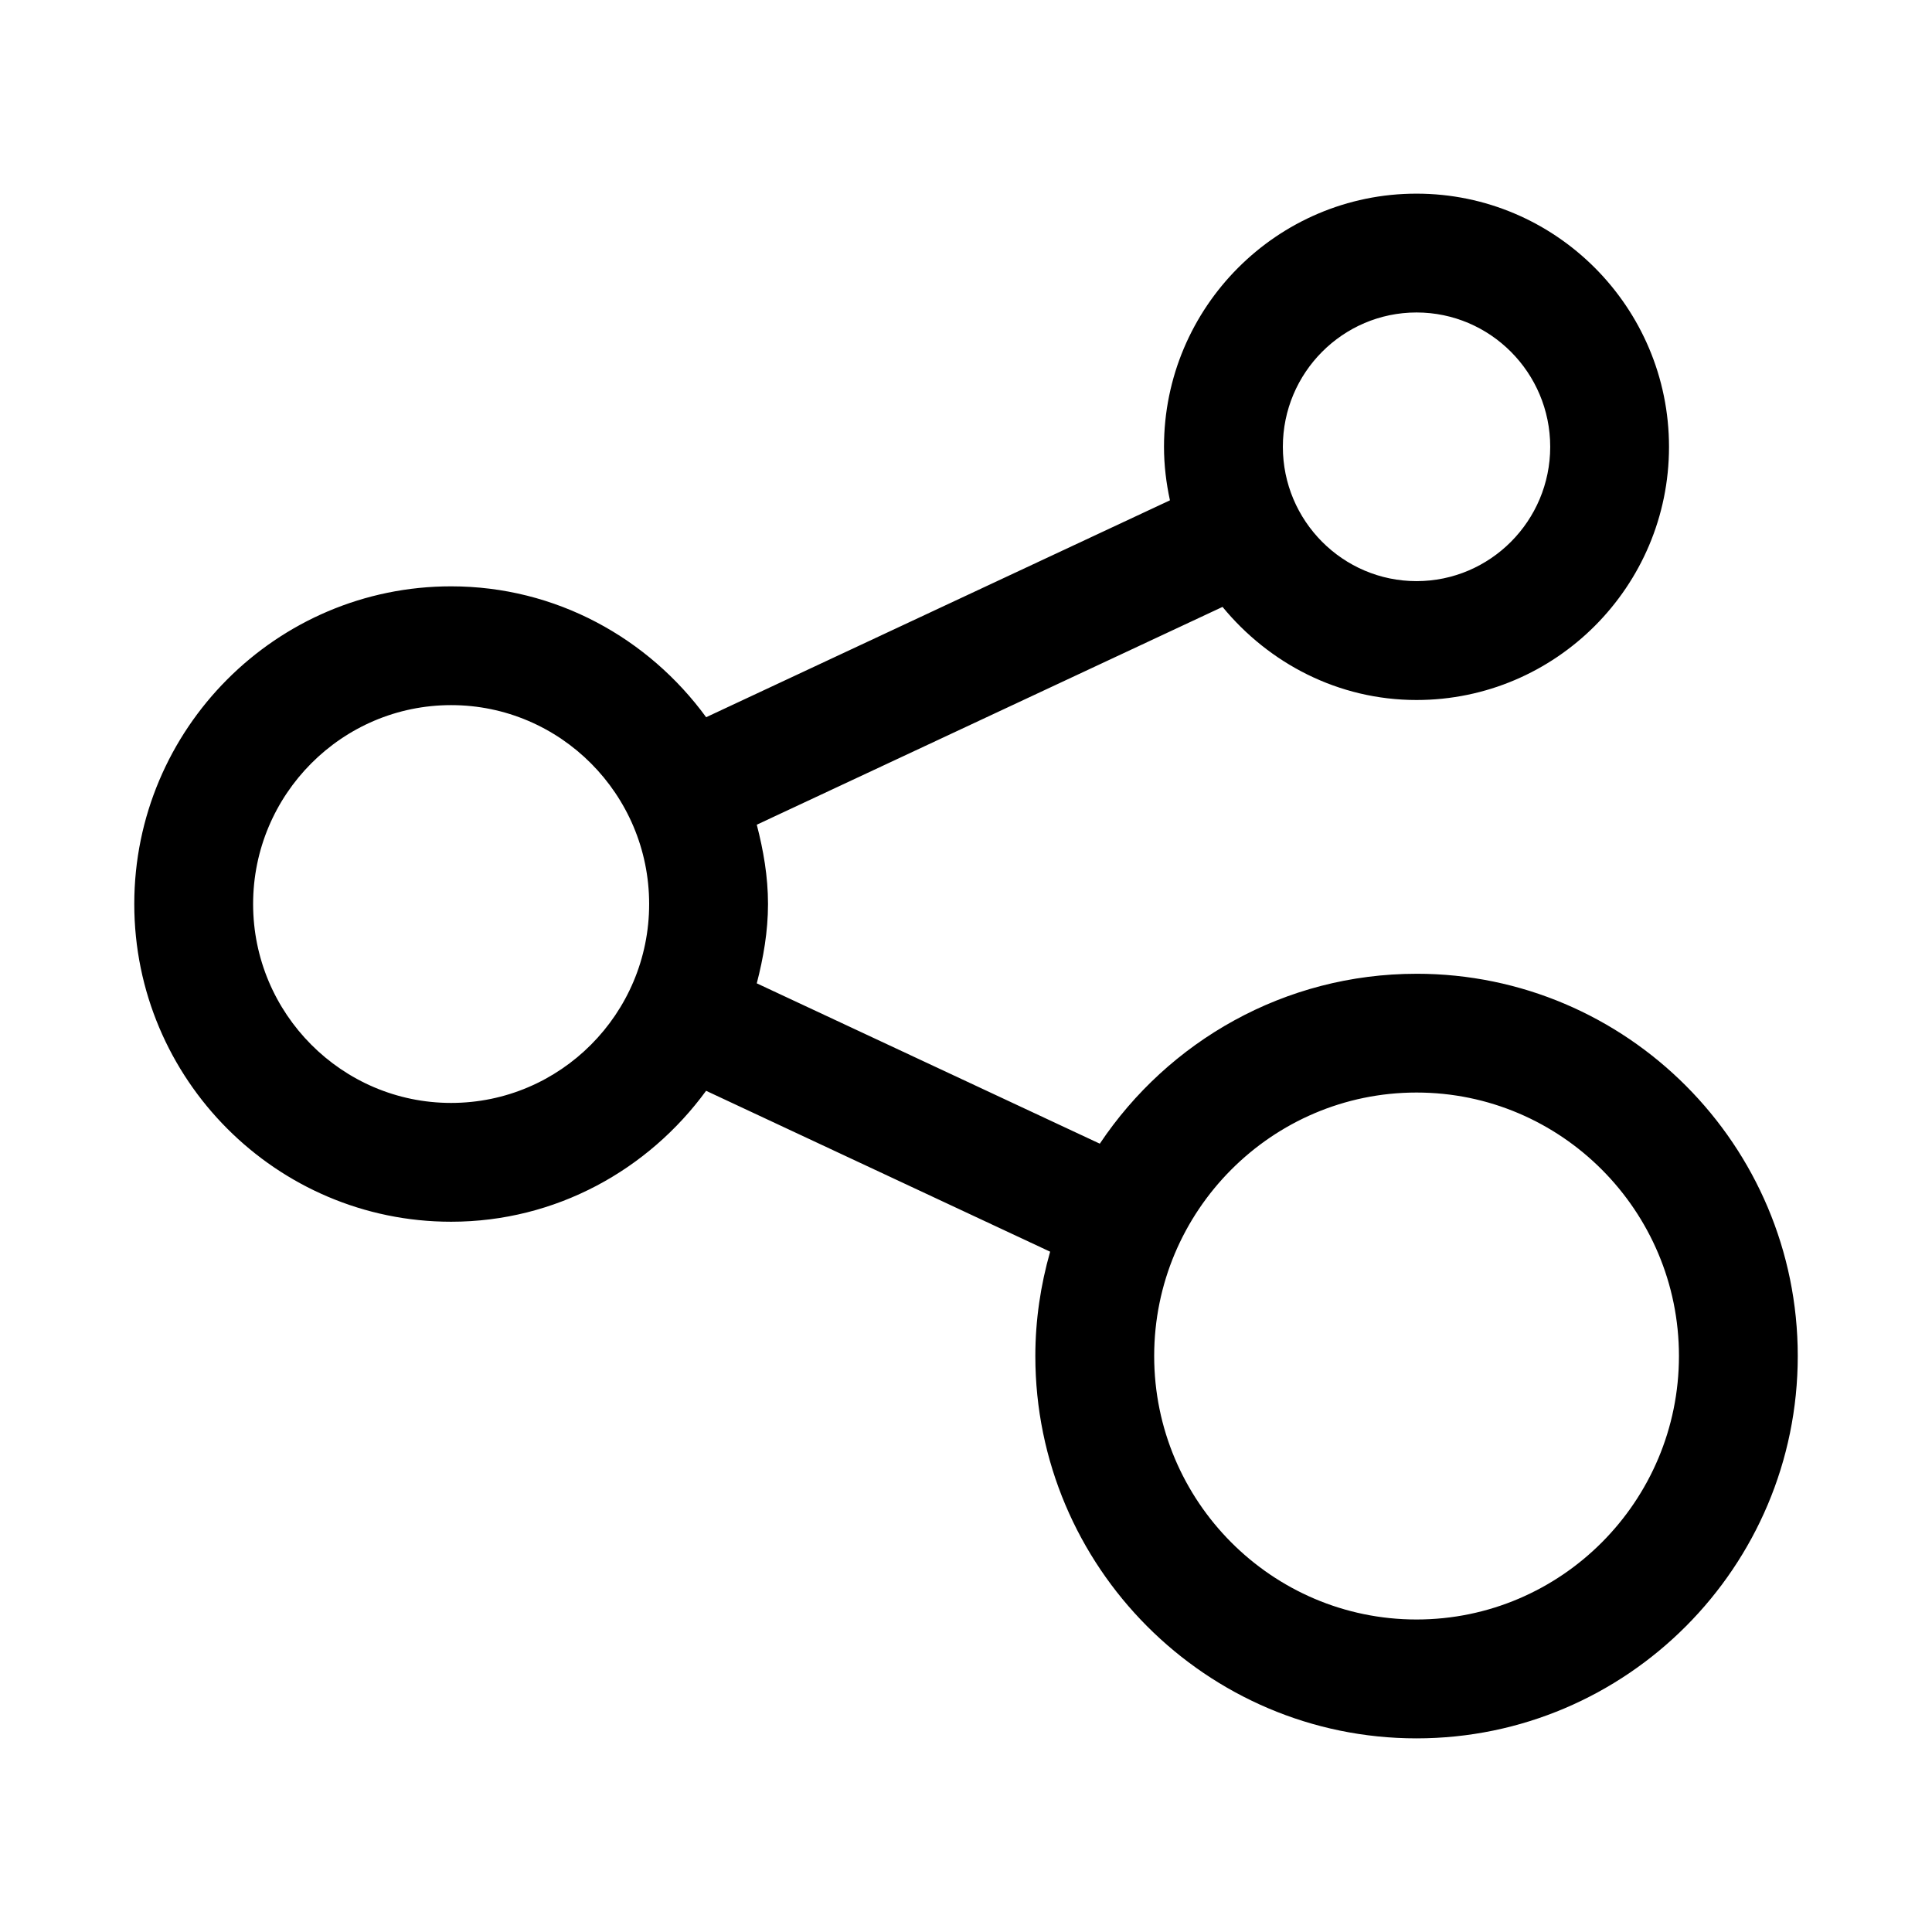 <?xml version="1.0" encoding="UTF-8"?>
<!-- Uploaded to: SVG Repo, www.svgrepo.com, Generator: SVG Repo Mixer Tools -->
<svg fill="#000000" width="800px" height="800px" version="1.1" viewBox="144 144 512 512" xmlns="http://www.w3.org/2000/svg">
 <path d="m519.39 402.06c-34.953 0-65.793 17.902-83.93 45.027l-90.906-42.492c1.746-6.754 2.977-13.73 2.977-21.02 0-7.305-1.227-14.266-2.977-21.02l123.43-57.719c12.281 14.926 30.637 24.672 51.406 24.672 36.902 0 66.914-30.102 66.914-67.086-0.008-36.98-30.016-67.102-66.918-67.102-36.902 0-66.914 30.086-66.914 67.086 0 4.879 0.582 9.605 1.574 14.184l-122.91 57.48c-15.289-20.926-39.785-34.684-67.574-34.684-46.301-0.012-83.977 37.758-83.977 84.188s37.676 84.199 83.965 84.199c27.789 0 52.285-13.777 67.574-34.699l91.172 42.637c-2.504 8.801-3.922 18.059-3.922 27.664 0 55.859 45.312 101.31 101.02 101.31 55.703-0.004 101.03-45.473 101.03-101.33s-45.324-101.3-101.03-101.3zm-255.84 34.227c-28.922 0-52.473-23.648-52.473-52.711s23.555-52.711 52.477-52.711 52.477 23.648 52.477 52.711c0.012 29.062-23.543 52.711-52.48 52.711zm220.42-173.88c0-19.633 15.902-35.598 35.426-35.598 19.523 0 35.426 15.965 35.426 35.598 0 19.633-15.902 35.598-35.426 35.598-19.523 0-35.426-15.965-35.426-35.598zm-34.102 240.95c0-38.496 31.188-69.824 69.527-69.824 38.352 0 69.543 31.316 69.543 69.824-0.004 38.508-31.191 69.824-69.543 69.824-38.336 0-69.527-31.316-69.527-69.824z"/>
</svg>